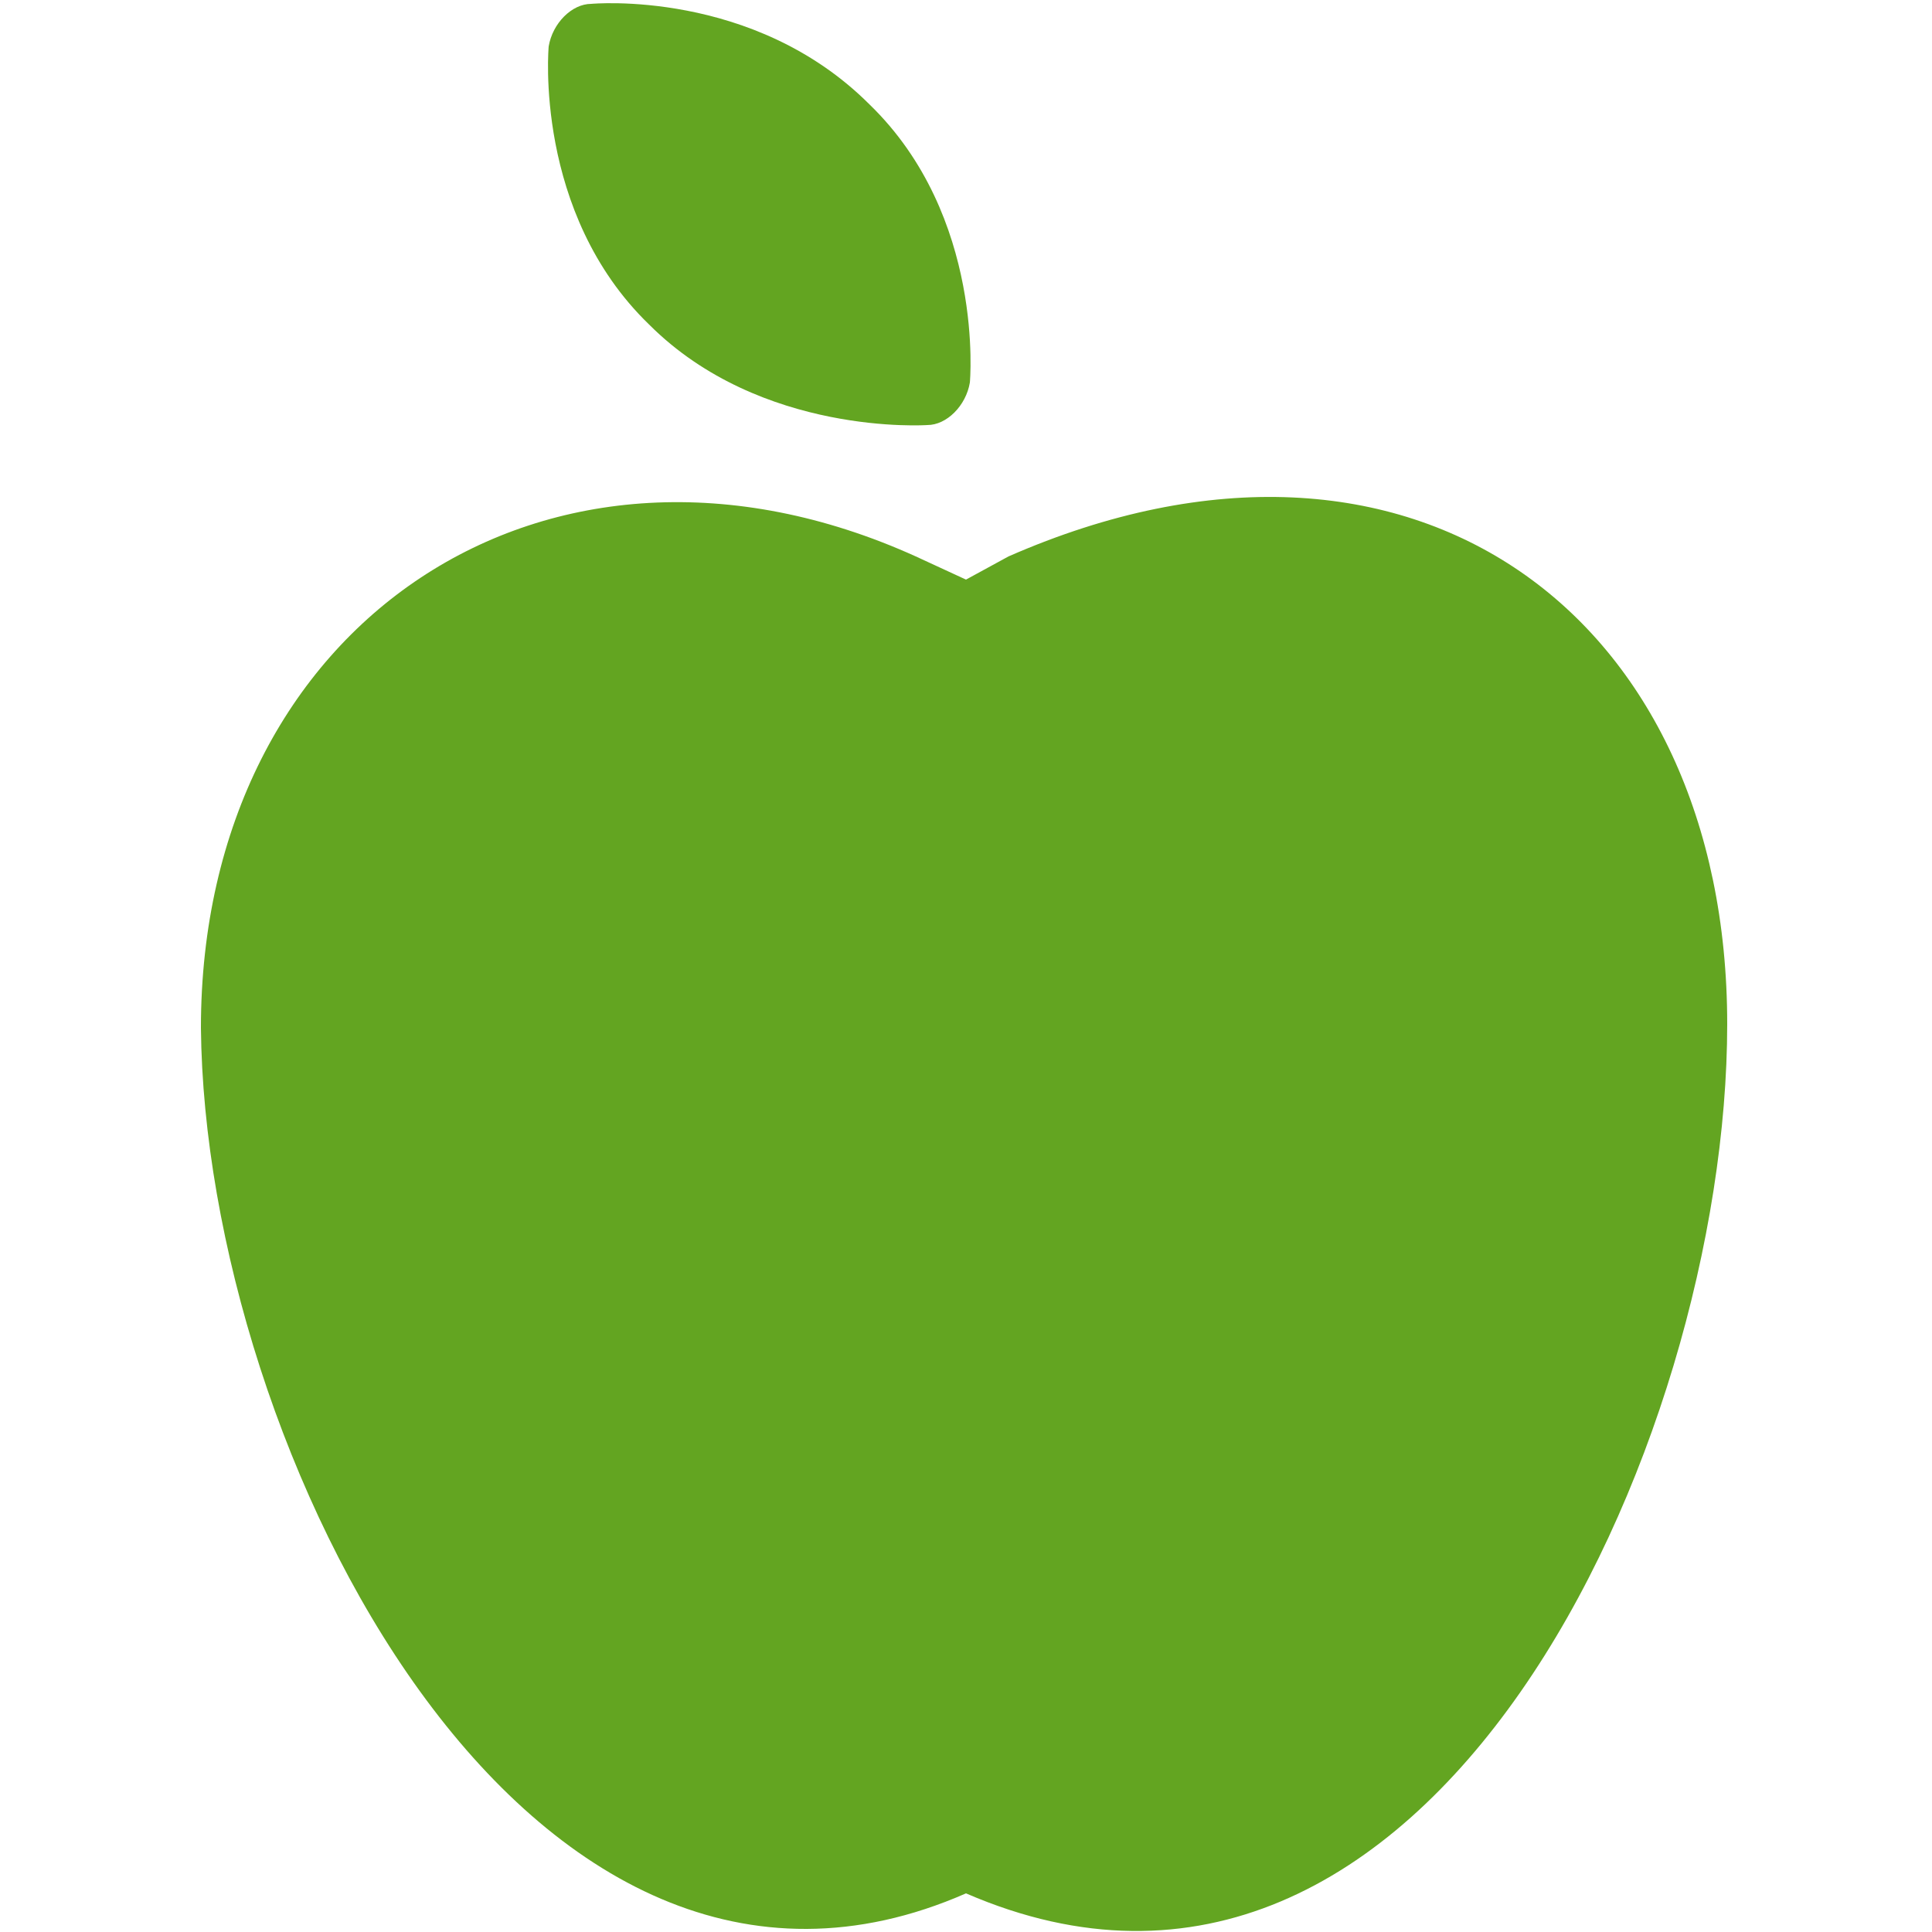 <?xml version="1.0" encoding="utf-8"?>
<!-- Generator: Adobe Illustrator 22.1.0, SVG Export Plug-In . SVG Version: 6.00 Build 0)  -->
<svg version="1.1" id="Capa_1" xmlns="http://www.w3.org/2000/svg" xmlns:xlink="http://www.w3.org/1999/xlink" x="0px" y="0px"
	 viewBox="0 0 50 50" style="enable-background:new 0 0 50 50;" xml:space="preserve">
<style type="text/css">
	.st0{fill:#63A521;}
</style>
<g>
	<g>
		<path class="st0" d="M23.7,14.4c-9.5-4.3-18.5,1.7-18.5,12.2C5.3,37.5,13.6,54,25,49c12,5.2,19.7-11.6,19.7-22.5
			c0-10.5-8.1-16.7-18.6-12.1L25,15L23.7,14.4z"/>
		<path class="st0" d="M24,11c0.5,0,1-0.5,1.1-1.1c0,0,0.4-4.3-2.6-7.2c-3-3-7.2-2.6-7.2-2.6c-0.5,0-1,0.5-1.1,1.1
			c0,0-0.4,4.3,2.6,7.2C19.7,11.3,24,11,24,11z"/>
	</g>
</g>
</svg>
